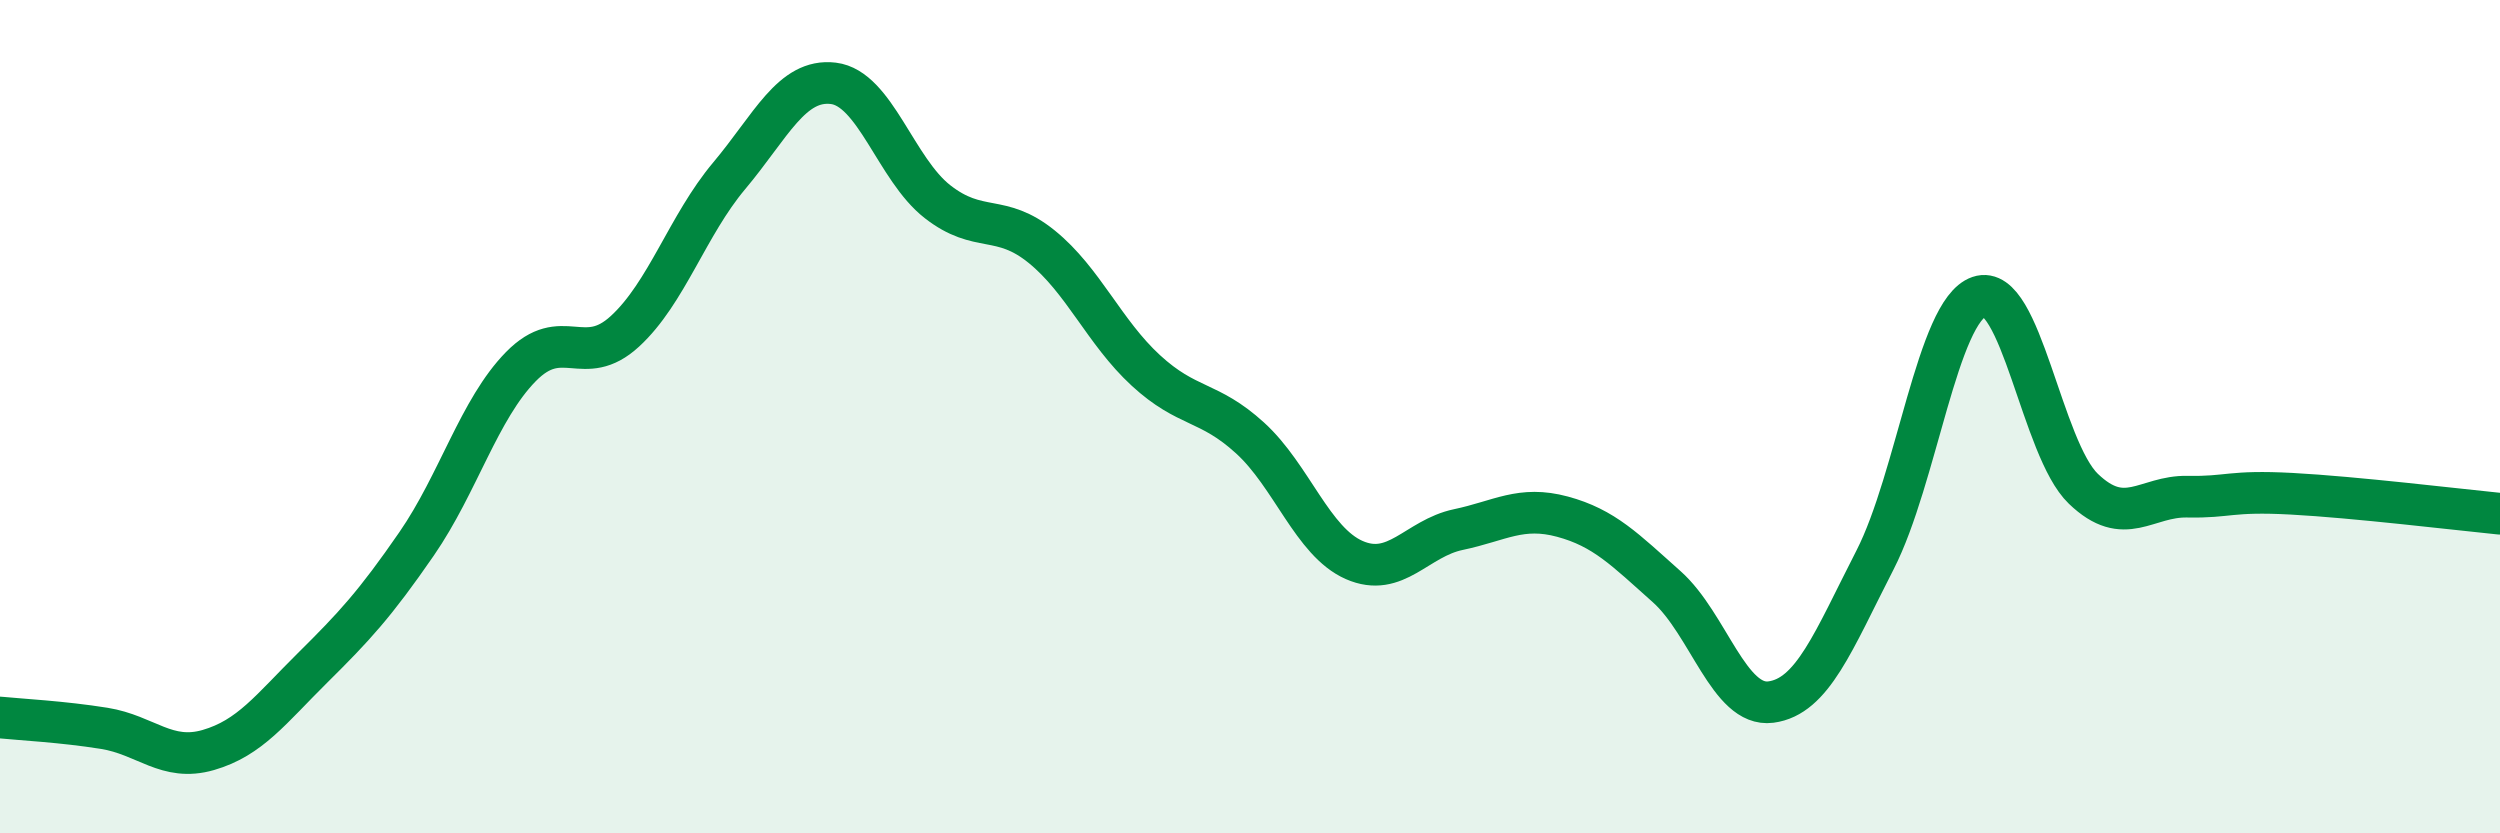 
    <svg width="60" height="20" viewBox="0 0 60 20" xmlns="http://www.w3.org/2000/svg">
      <path
        d="M 0,17.22 C 0.5,17.27 1.5,17.32 2.5,17.48 C 3.5,17.64 4,18.29 5,18 C 6,17.71 6.5,17.02 7.5,16.03 C 8.5,15.04 9,14.5 10,13.05 C 11,11.6 11.5,9.82 12.5,8.8 C 13.5,7.78 14,8.87 15,7.95 C 16,7.03 16.5,5.41 17.5,4.22 C 18.5,3.03 19,1.88 20,2 C 21,2.12 21.5,4.06 22.5,4.84 C 23.5,5.62 24,5.11 25,5.92 C 26,6.73 26.5,7.97 27.5,8.89 C 28.5,9.81 29,9.6 30,10.51 C 31,11.42 31.5,13 32.5,13.44 C 33.5,13.88 34,12.92 35,12.71 C 36,12.5 36.5,12.13 37.5,12.4 C 38.5,12.67 39,13.19 40,14.08 C 41,14.97 41.5,16.98 42.5,16.85 C 43.5,16.72 44,15.39 45,13.44 C 46,11.49 46.5,7.46 47.5,7.12 C 48.5,6.78 49,10.77 50,11.73 C 51,12.69 51.5,11.9 52.5,11.92 C 53.5,11.94 53.5,11.77 55,11.85 C 56.5,11.93 59,12.23 60,12.33L60 20L0 20Z"
        fill="#008740"
        opacity="0.1"
        stroke-linecap="round"
        stroke-linejoin="round"
      />
      <path
        d="M 0,17.22 C 0.5,17.27 1.5,17.32 2.5,17.48 C 3.5,17.64 4,18.29 5,18 C 6,17.71 6.5,17.02 7.5,16.03 C 8.5,15.04 9,14.5 10,13.05 C 11,11.6 11.5,9.82 12.5,8.8 C 13.5,7.78 14,8.87 15,7.95 C 16,7.03 16.5,5.41 17.5,4.22 C 18.5,3.03 19,1.88 20,2 C 21,2.12 21.5,4.06 22.5,4.84 C 23.5,5.62 24,5.11 25,5.92 C 26,6.73 26.5,7.97 27.5,8.89 C 28.5,9.81 29,9.6 30,10.51 C 31,11.42 31.5,13 32.5,13.44 C 33.5,13.88 34,12.92 35,12.71 C 36,12.5 36.5,12.13 37.5,12.4 C 38.5,12.67 39,13.19 40,14.08 C 41,14.97 41.5,16.98 42.5,16.85 C 43.5,16.72 44,15.39 45,13.44 C 46,11.49 46.5,7.46 47.5,7.12 C 48.5,6.78 49,10.77 50,11.73 C 51,12.69 51.5,11.9 52.5,11.92 C 53.5,11.94 53.5,11.77 55,11.85 C 56.5,11.93 59,12.23 60,12.33"
        stroke="#008740"
        stroke-width="1"
        fill="none"
        stroke-linecap="round"
        stroke-linejoin="round"
      />
    </svg>
  